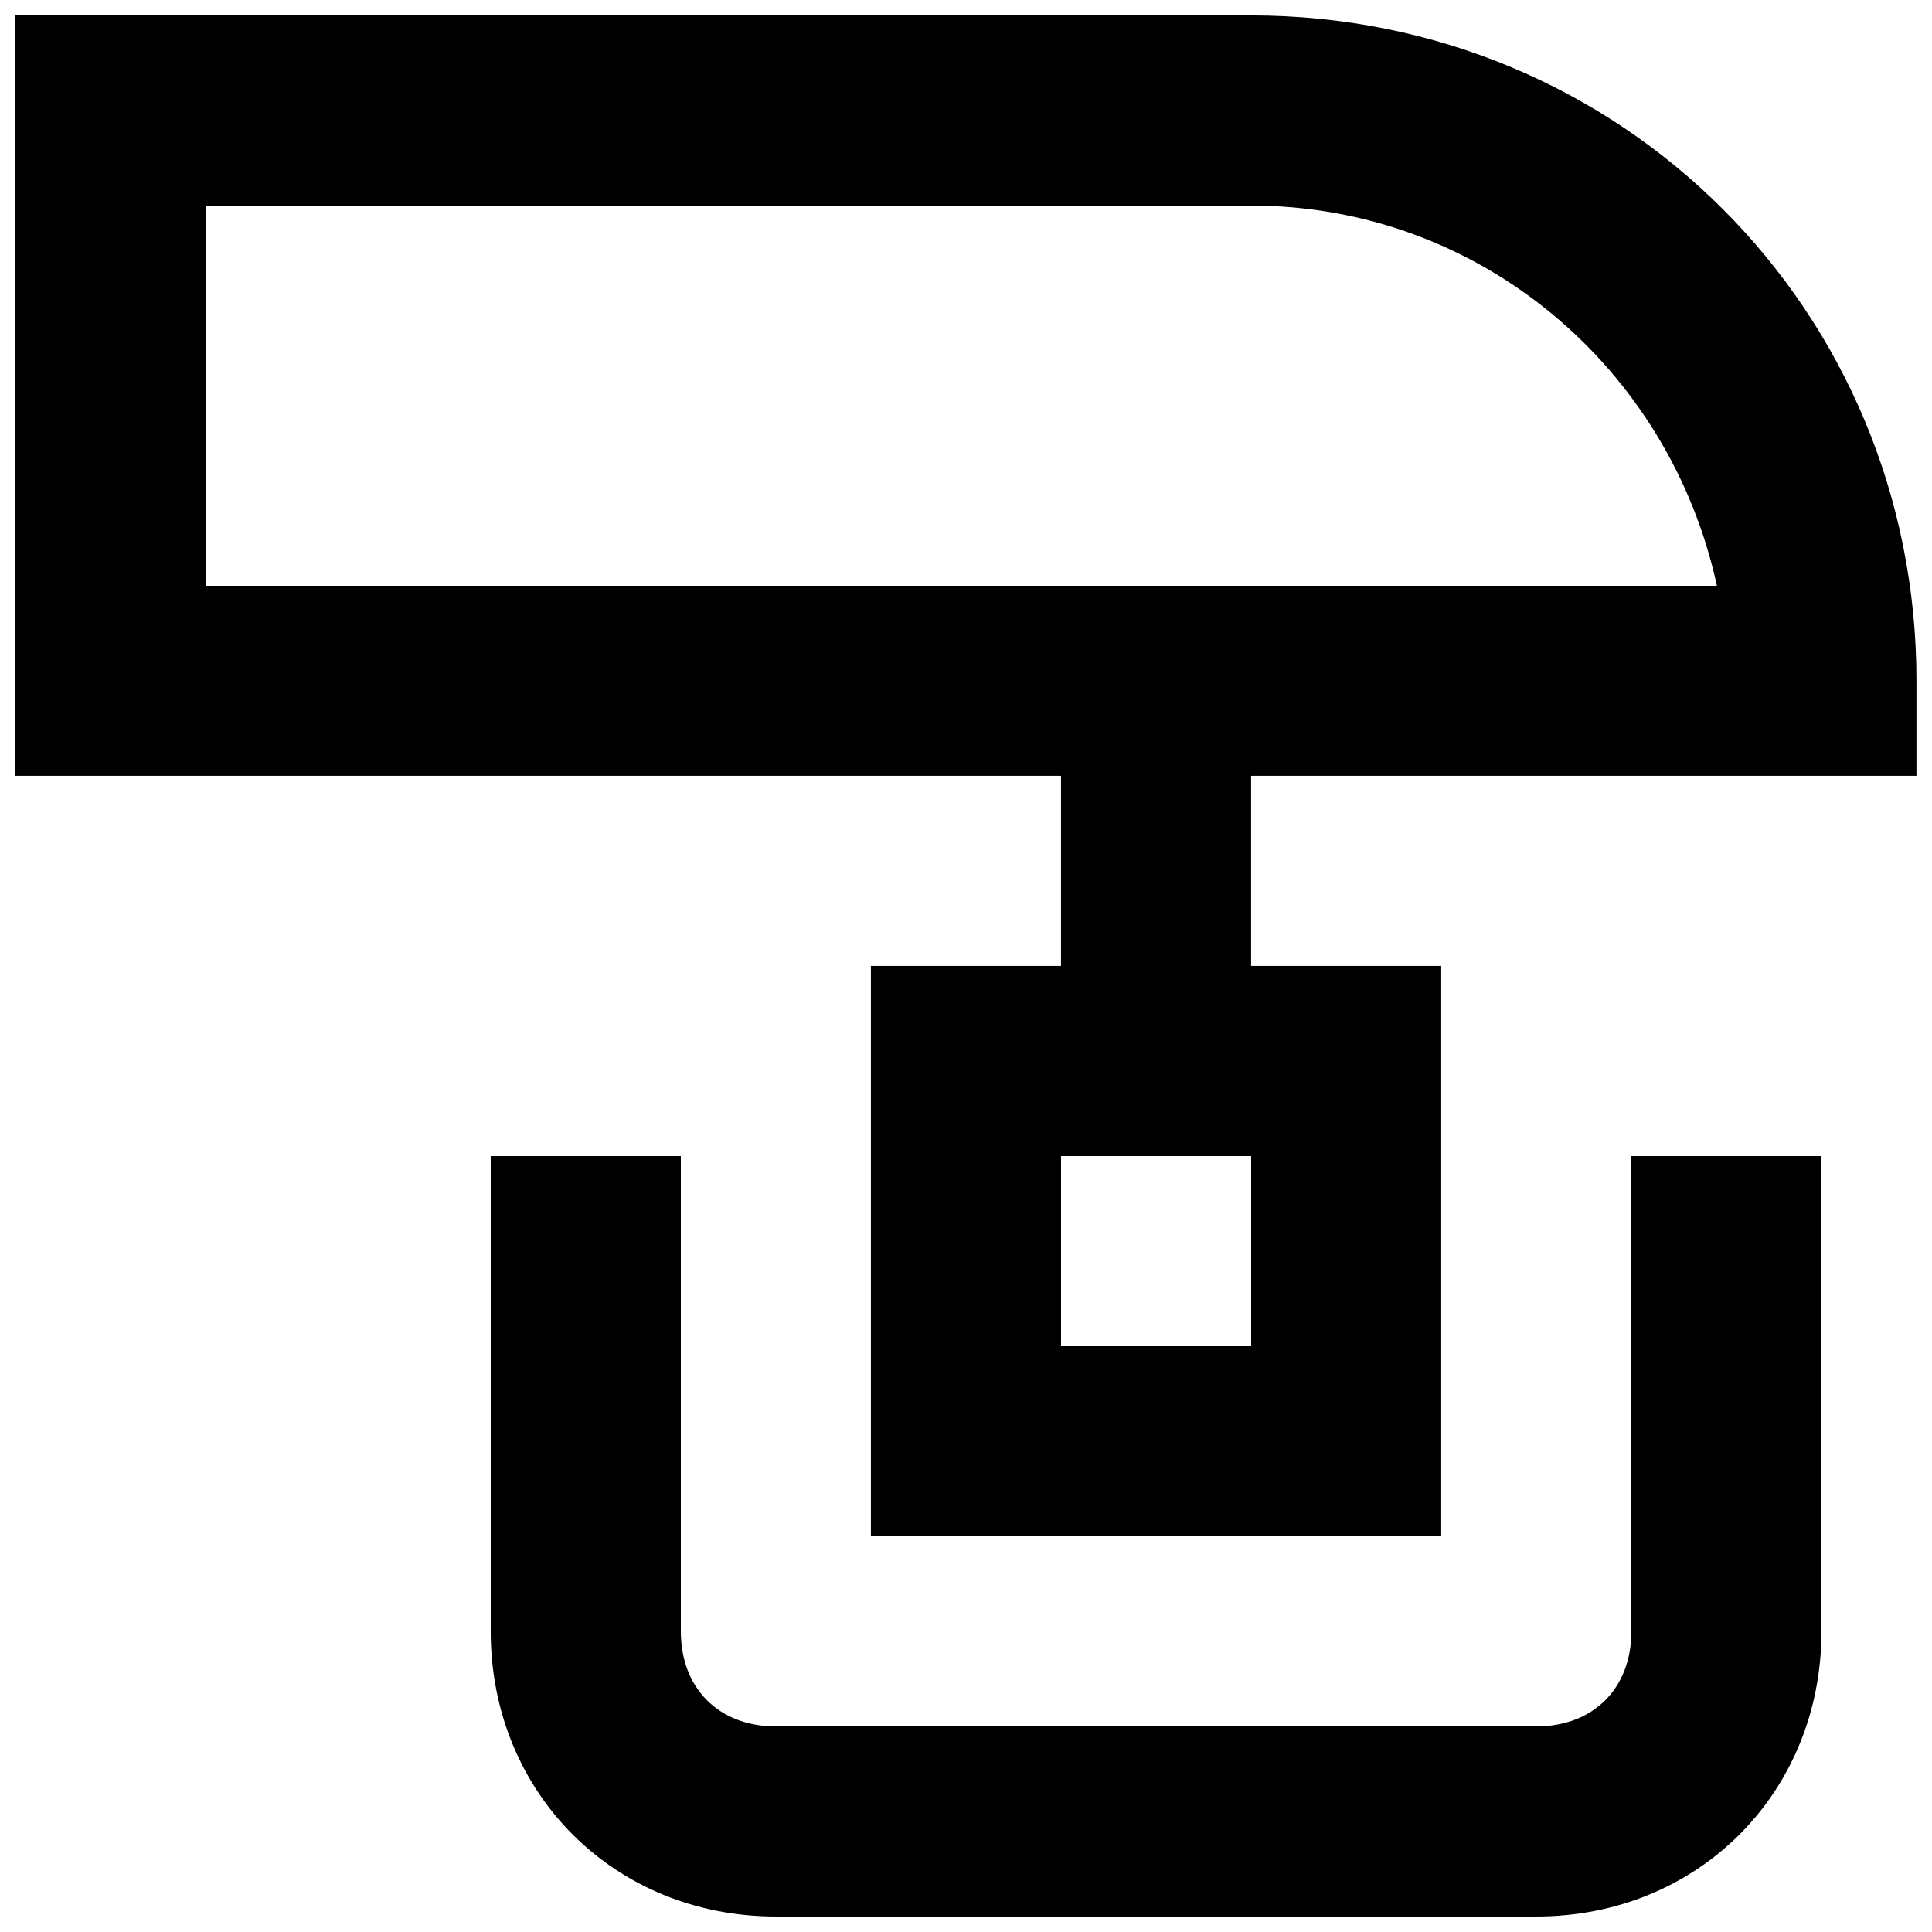 <?xml version="1.0" encoding="UTF-8"?>
<!-- Uploaded to: SVG Repo, www.svgrepo.com, Generator: SVG Repo Mixer Tools -->
<svg width="800px" height="800px" version="1.1" viewBox="144 144 512 512" xmlns="http://www.w3.org/2000/svg">
 <defs>
  <clipPath id="b">
   <path d="m148.09 148.09h503.81v403.91h-503.81z"/>
  </clipPath>
  <clipPath id="a">
   <path d="m274 450h353v201.9h-353z"/>
  </clipPath>
 </defs>
 <g>
  <g clip-path="url(#b)">
   <path d="m475.57 148.09h-327.48v201.52h277.09v50.383h-50.383v151.14h151.14v-151.14h-50.383v-50.383h176.33v-25.191c0.004-98.242-78.086-176.33-176.33-176.33zm0 352.67h-50.383v-50.383h50.383zm-277.09-201.52v-100.76h277.09c60.457 0 110.84 42.824 123.43 100.76z"/>
  </g>
  <g clip-path="url(#a)">
   <path d="m576.33 576.33c0 15.113-10.078 25.191-25.191 25.191h-201.52c-15.113 0-25.191-10.078-25.191-25.191v-125.95h-50.383v125.95c0 42.824 32.746 75.57 75.57 75.57h201.52c42.824 0 75.57-32.746 75.57-75.57v-125.95h-50.383z"/>
  </g>
 </g>
</svg>